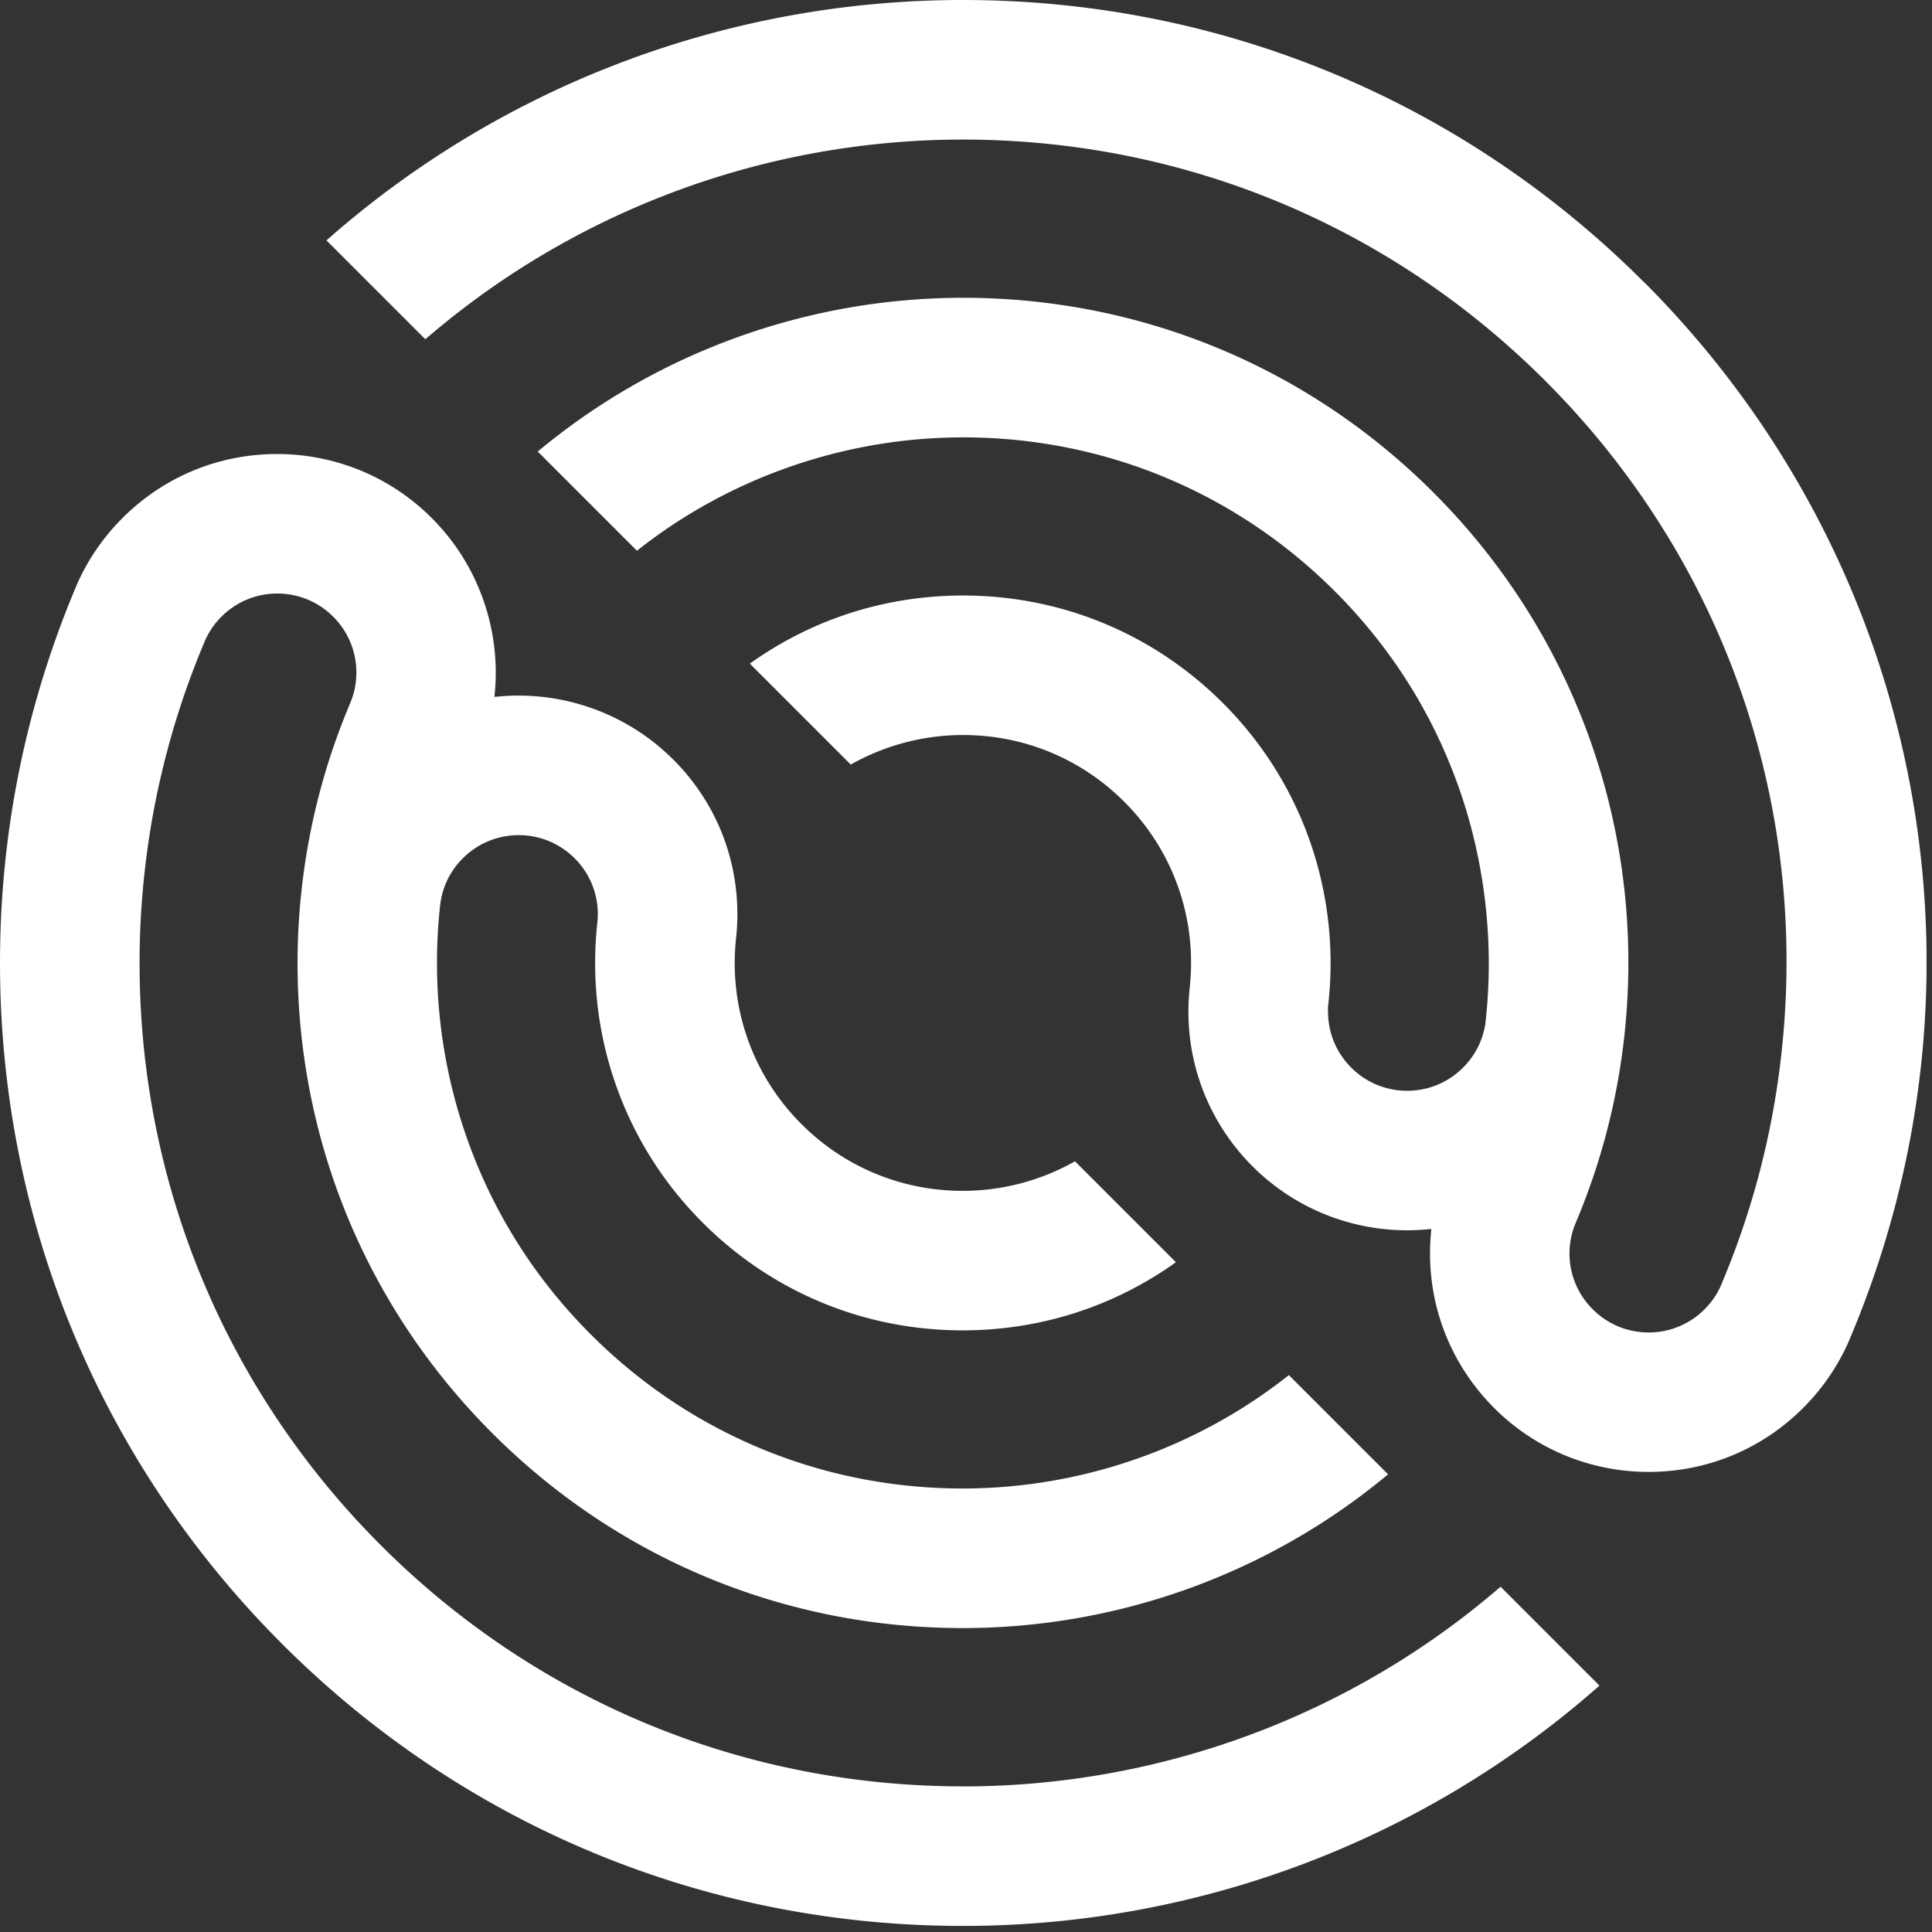 <svg xmlns="http://www.w3.org/2000/svg" width="312" height="312" fill="none"><rect width="100%" height="100%" fill="#333333" stroke="none"/><g fill="#fff" clip-path="url(#a)"><path d="M265.47 45.55C236.1 16.18 197.04 0 155.51 0 117.55 0 81.08 13.78 52.72 38.82l15.97 15.97c24.09-20.8 54.89-32.25 86.82-32.25 35.52 0 68.91 13.83 94.03 38.95 29.41 29.41 43.2 69.96 37.83 111.26a132.522 132.522 0 0 1-9.17 34.15 12.582 12.582 0 0 1-2.93 4.54 12.693 12.693 0 0 1-9.03 3.74c-3.41 0-6.62-1.33-9.03-3.74-3.57-3.57-4.69-8.8-2.94-13.48l.26-.64c3.92-9.3 6.51-19.11 7.69-29.17.07-.58.14-1.16.19-1.74l.02-.18c3.21-32.21-8.06-63.81-30.93-86.68-20.29-20.29-47.27-31.46-75.96-31.46-25.12 0-49.48 8.81-68.7 24.83l16.02 16.02c14.9-11.81 33.58-18.31 52.68-18.31 22.68 0 43.99 8.83 60.03 24.86 9.25 9.25 16.07 20.17 20.28 32.46 3.96 11.58 5.39 24.15 4.13 36.35v.08c-.03.3-.06.57-.1.83v.09c-.42 2.71-1.66 5.16-3.61 7.11a12.693 12.693 0 0 1-9.03 3.74c-3.41 0-6.62-1.33-9.03-3.74a12.744 12.744 0 0 1-3.74-9.43h-.04l.08-.84c1.16-10.4-.43-20.93-4.61-30.46-2.96-6.76-7.13-12.86-12.4-18.13-11.21-11.21-26.11-17.38-41.97-17.38-12.48 0-24.37 3.8-34.44 11l16.3 16.3a36.845 36.845 0 0 1 18.14-4.77c9.83 0 19.08 3.83 26.03 10.78 7.96 7.96 11.79 18.9 10.56 30.08l-.03.34c-1.04 10.57 2.67 20.93 10.17 28.44.72.72 1.49 1.42 2.27 2.08 6.33 5.33 14.39 8.26 22.7 8.26 1.07 0 2.06-.05 3.03-.13l.89-.08-.08.89c-.79 9.21 1.98 18.21 7.8 25.34.76.93 1.57 1.82 2.4 2.66 4.94 4.94 11.14 8.27 17.95 9.64 2.3.47 4.66.7 7.02.7 9.43 0 18.3-3.67 24.96-10.34 3.03-3.03 5.45-6.53 7.21-10.41.22-.51.44-1.03.66-1.56 24.35-58.43 11.16-125.09-33.59-169.85l-.01.01ZM155.51 288.48c-35.52 0-68.91-13.83-94.02-38.95-25.11-25.11-38.95-58.51-38.95-94.03 0-5.74.38-11.54 1.12-17.23a132.5 132.5 0 0 1 9.24-34.31l.03-.07c.08-.2.16-.4.25-.59l.02-.05c.63-1.36 1.49-2.59 2.56-3.66 2.41-2.41 5.62-3.74 9.02-3.74 3.41 0 6.62 1.33 9.03 3.74 2.41 2.41 3.74 5.62 3.74 9.03 0 1.54-.27 3.04-.81 4.47l-.1.24c-.03.08-.06.16-.1.24l-.12.3c-3.92 9.34-6.5 19.2-7.66 29.31l-.17 1.59c-.36 3.55-.54 7.16-.54 10.73 0 28.7 11.17 55.67 31.46 75.96 20.29 20.29 47.27 31.46 75.96 31.46 25.12 0 49.48-8.81 68.69-24.83l-16.02-16.02c-14.9 11.81-33.58 18.31-52.68 18.31-22.68 0-43.99-8.83-60.03-24.86-9.25-9.25-16.07-20.16-20.28-32.45a84.969 84.969 0 0 1-4.58-27.58c0-3.02.16-6.07.48-9.06l.04-.33c.34-2.85 1.6-5.45 3.65-7.49 2.41-2.41 5.62-3.74 9.03-3.74 3.41 0 6.62 1.33 9.03 3.74a12.693 12.693 0 0 1 3.68 10.25c-.25 2.19-.37 4.42-.37 6.64 0 8.27 1.68 16.3 4.98 23.84 2.96 6.76 7.13 12.85 12.4 18.12 11.21 11.21 26.11 17.38 41.97 17.38 12.47 0 24.36-3.8 34.44-11l-16.3-16.3a36.817 36.817 0 0 1-18.14 4.77c-9.83 0-19.08-3.83-26.03-10.78-6.95-6.95-10.78-16.2-10.78-26.03 0-1.38.08-2.79.24-4.17l.02-.22c.11-1.14.17-2.3.17-3.47 0-9.43-3.67-18.3-10.34-24.96-.72-.72-1.49-1.42-2.28-2.09-6.33-5.32-14.39-8.25-22.69-8.26-1.08 0-2.07.05-3.03.13l-.89.08.08-.89c.09-1 .13-2.02.13-3.03 0-8.12-2.82-16.05-7.94-22.31-.75-.92-1.56-1.81-2.4-2.65a35.044 35.044 0 0 0-17.96-9.64c-2.3-.47-4.66-.7-7.01-.7-9.43 0-18.3 3.67-24.97 10.34-3.1 3.1-5.56 6.68-7.32 10.64l-.45 1.07C4.06 114.48 0 134.71 0 155.51c0 41.54 16.18 80.59 45.55 109.96 29.37 29.37 68.42 45.55 109.96 45.55 37.96 0 74.43-13.78 102.79-38.81l-15.97-15.97c-24.08 20.8-54.88 32.24-86.82 32.25v-.01Z"/></g><defs><clipPath id="a"><path fill="#fff" d="M0 0h311.12v311.02H0z"/></clipPath></defs></svg>